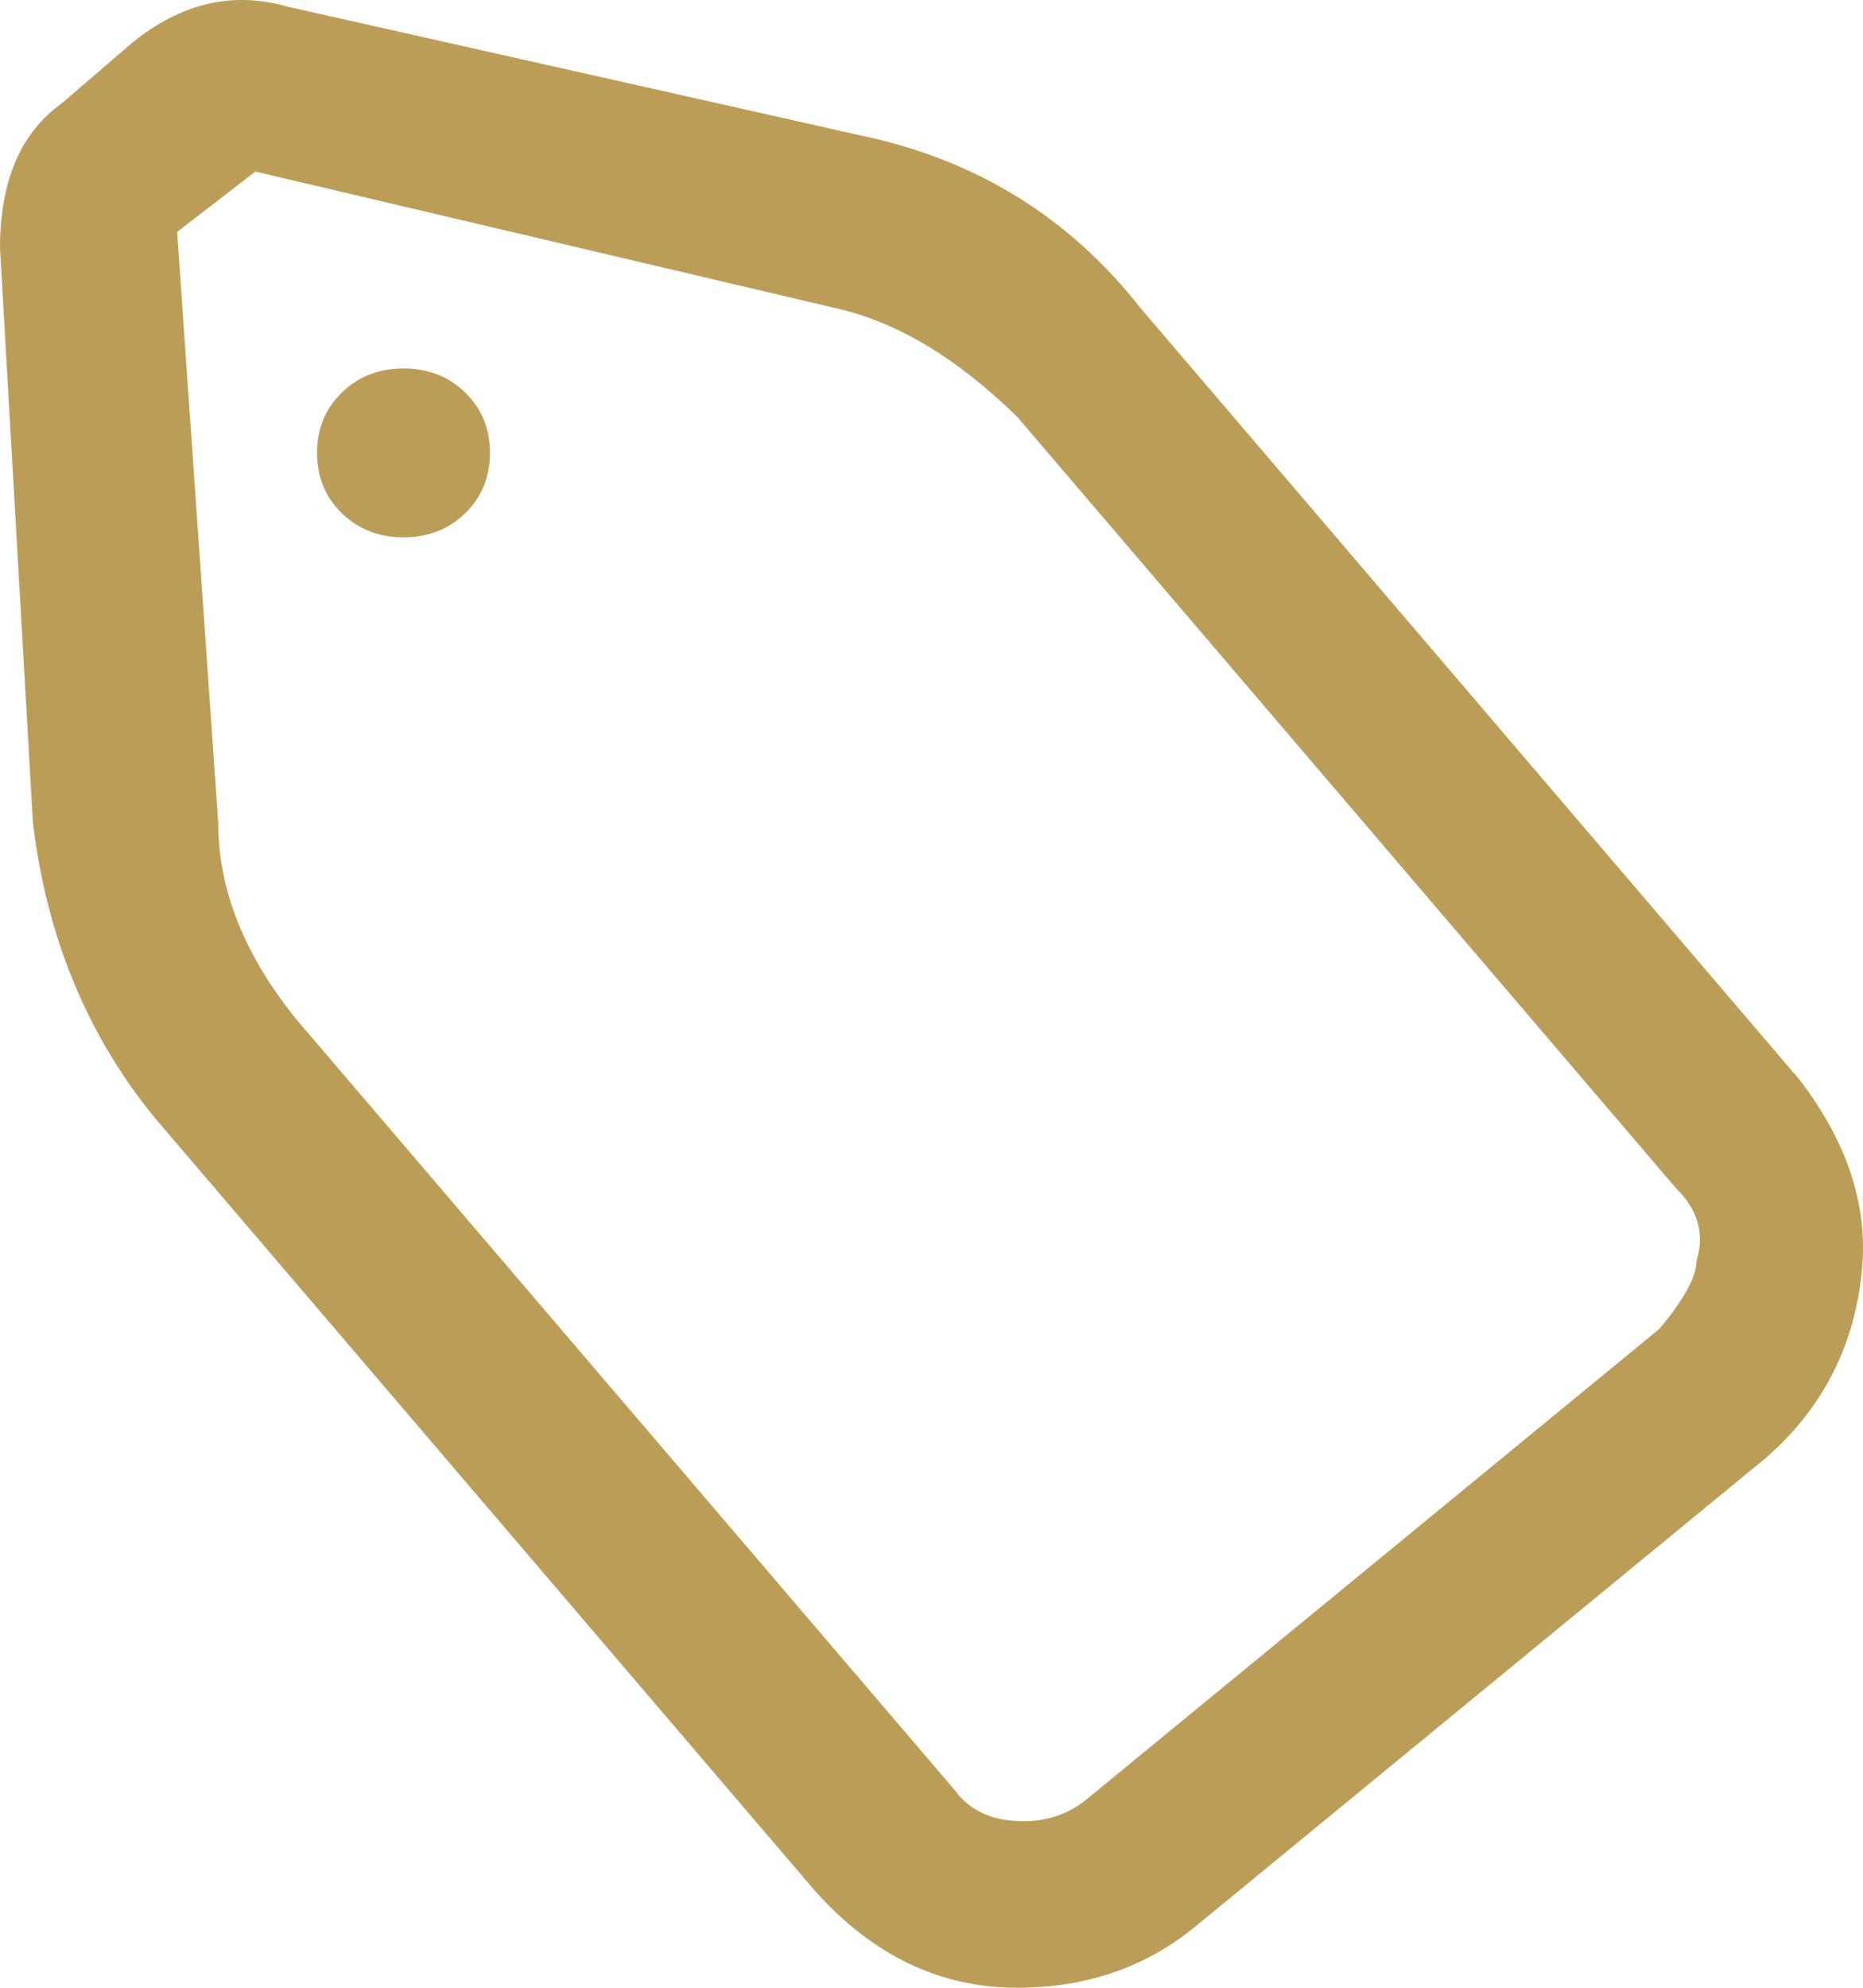 <svg width="15" height="16" viewBox="0 0 15 16" fill="none" xmlns="http://www.w3.org/2000/svg">
<path id="Vector" d="M1.26 9.014L6.565 15.224C7.029 15.741 7.57 16 8.189 16C8.742 16 9.217 15.838 9.615 15.515L14.223 11.731C14.665 11.343 14.919 10.858 14.986 10.275C15.052 9.736 14.886 9.208 14.489 8.691L9.184 2.481C8.609 1.748 7.858 1.284 6.929 1.09L2.321 0.055C1.879 -0.074 1.459 0.023 1.061 0.347L0.497 0.832C0.166 1.069 0 1.457 0 1.996L0.265 6.621C0.376 7.548 0.707 8.346 1.26 9.014ZM2.056 1.381L6.73 2.481C7.217 2.589 7.703 2.88 8.189 3.354L13.494 9.564C13.671 9.736 13.726 9.931 13.66 10.146C13.66 10.275 13.56 10.459 13.361 10.696L8.753 14.48C8.598 14.609 8.41 14.669 8.189 14.658C7.968 14.647 7.802 14.566 7.692 14.415L2.387 8.206C1.967 7.688 1.757 7.16 1.757 6.621L1.426 1.867L2.056 1.381ZM3.945 3.645C3.945 3.839 3.879 4.001 3.746 4.131C3.614 4.26 3.448 4.325 3.249 4.325C3.05 4.325 2.884 4.26 2.752 4.131C2.619 4.001 2.553 3.839 2.553 3.645C2.553 3.451 2.619 3.29 2.752 3.16C2.884 3.031 3.05 2.966 3.249 2.966C3.448 2.966 3.614 3.031 3.746 3.16C3.879 3.29 3.945 3.451 3.945 3.645Z" fill="#BC9D58"/>
</svg>
